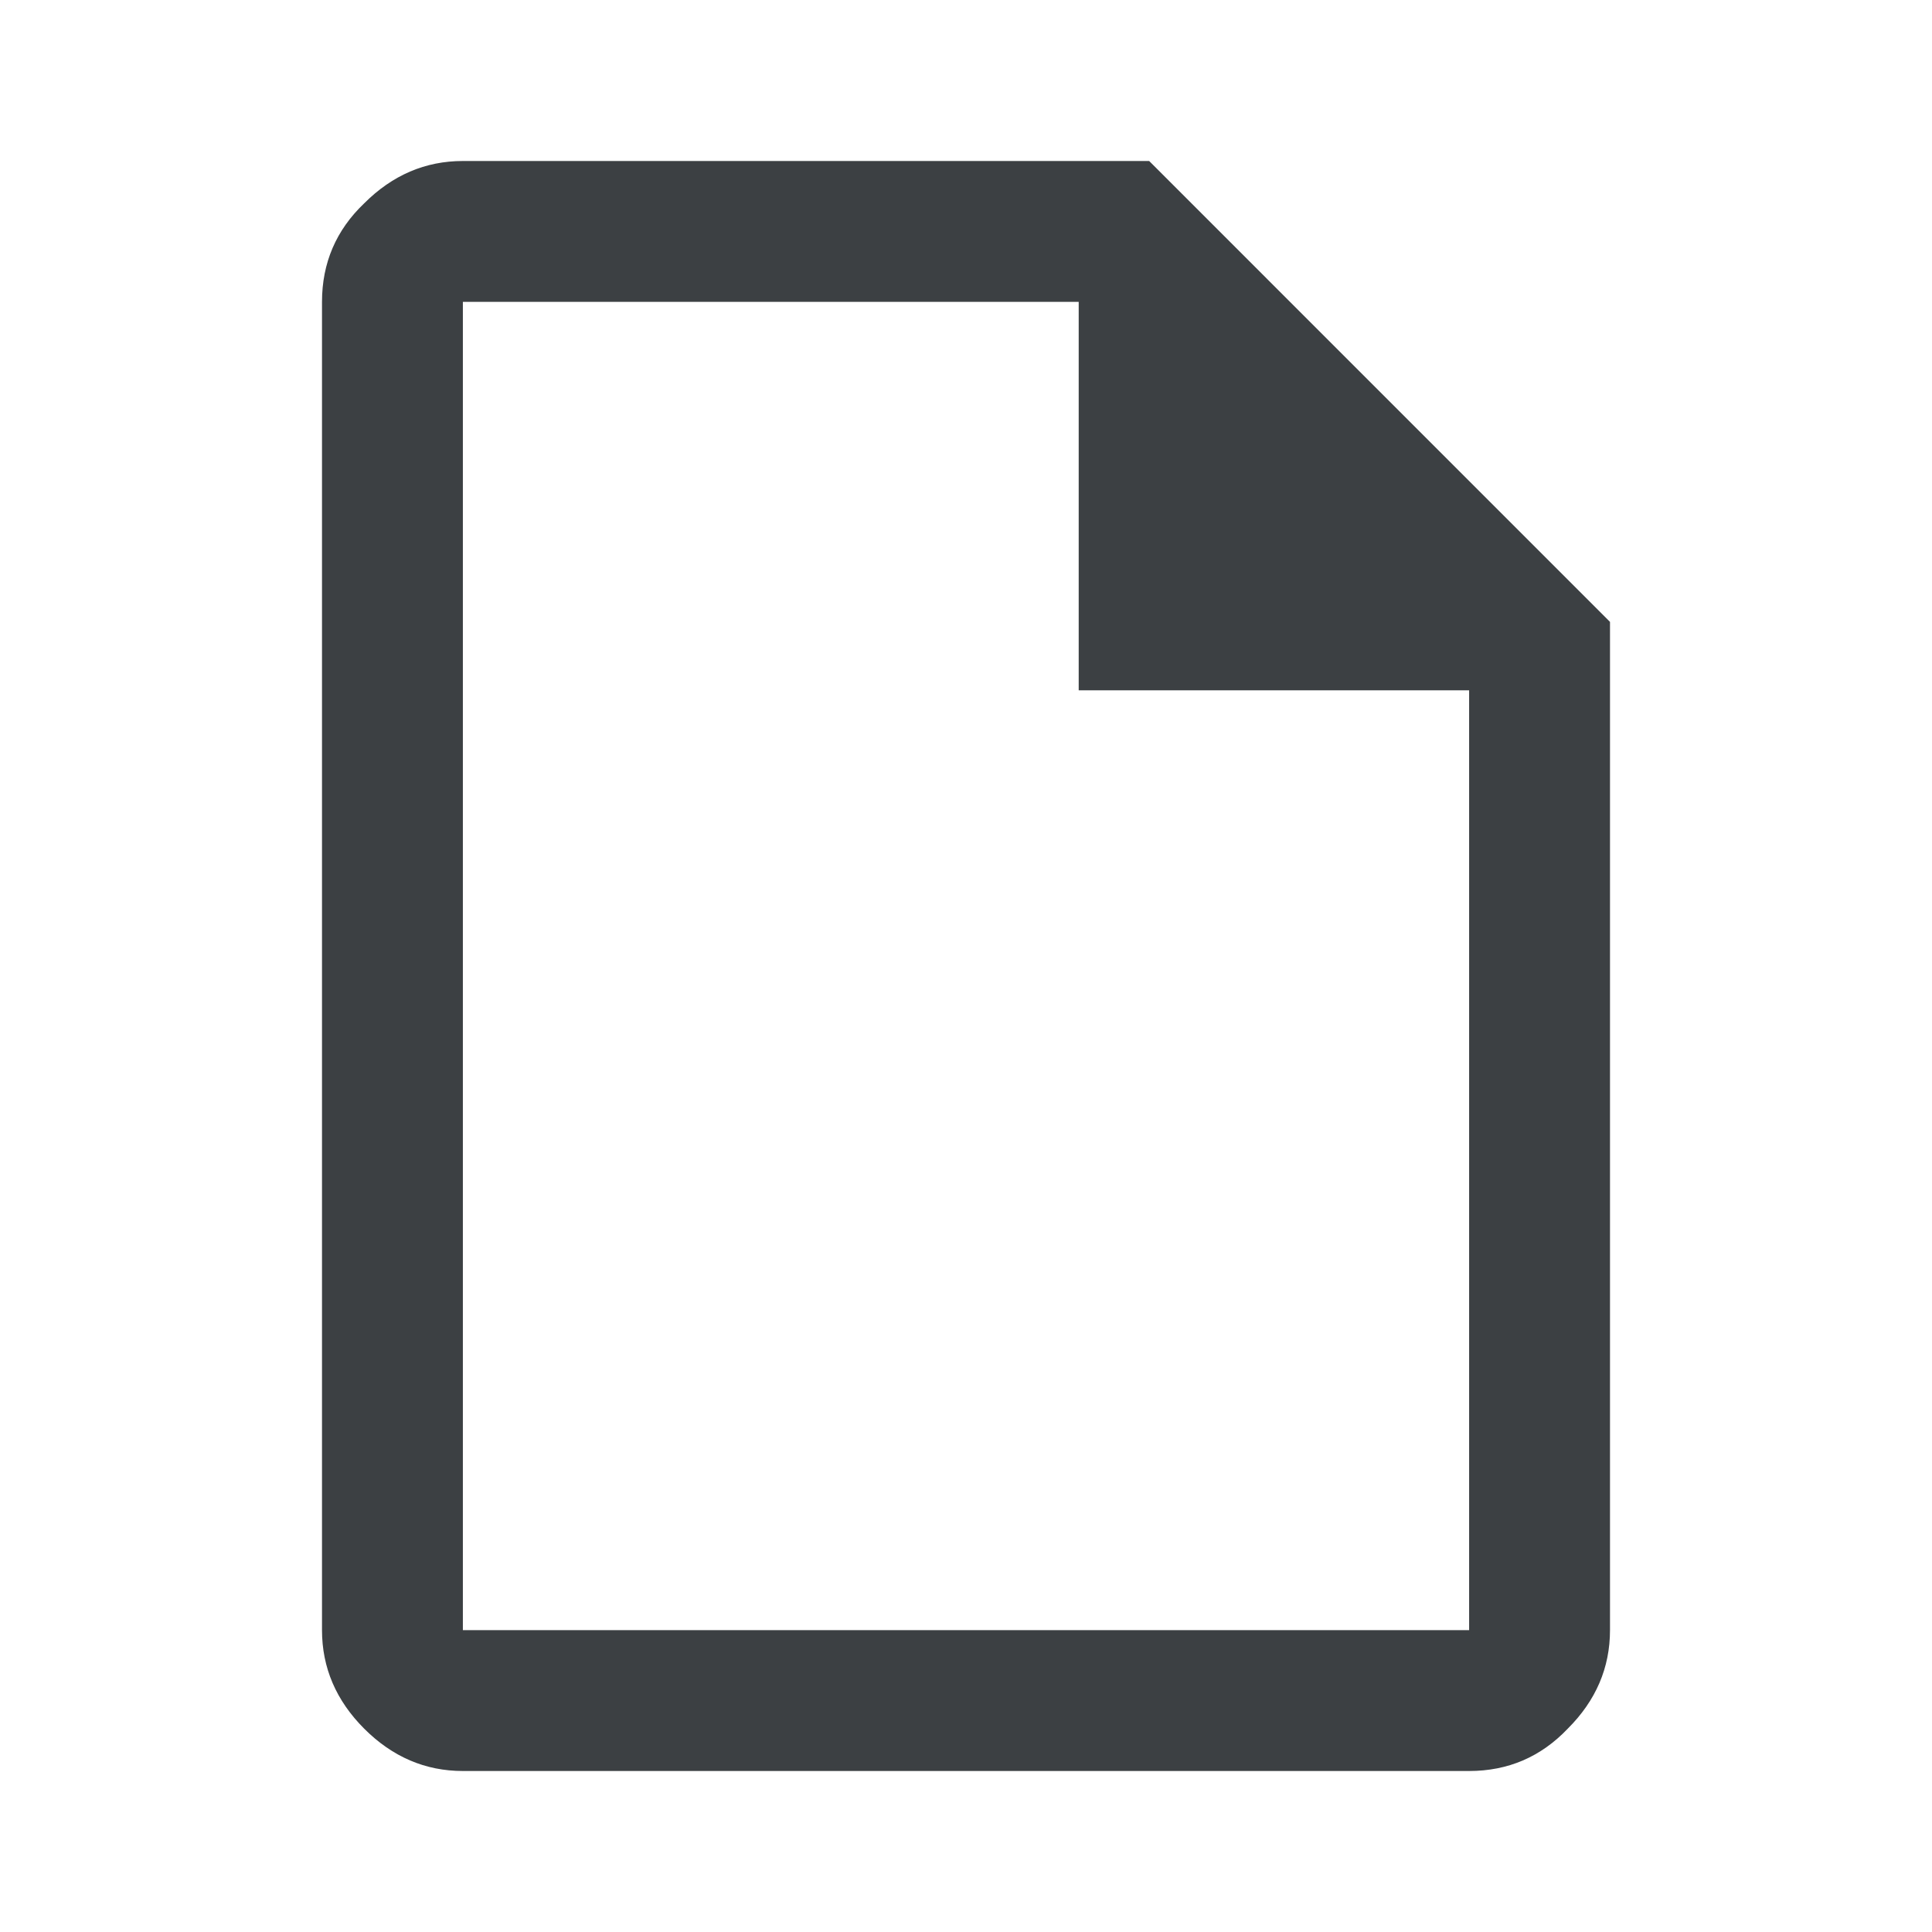 <svg width="36" height="36" viewBox="0 0 36 36" fill="none" xmlns="http://www.w3.org/2000/svg">
<path d="M8.625 33C7.925 33 7.312 32.737 6.787 32.212C6.263 31.688 6 31.075 6 30.375V5.625C6 4.9 6.263 4.287 6.787 3.788C7.312 3.263 7.925 3 8.625 3H21.413L30 11.588V30.375C30 31.075 29.738 31.688 29.212 32.212C28.712 32.737 28.1 33 27.375 33H8.625ZM20.1 12.863V5.625H8.625V30.375H27.375V12.863H20.1Z" fill="#3C4043"/>
</svg>
